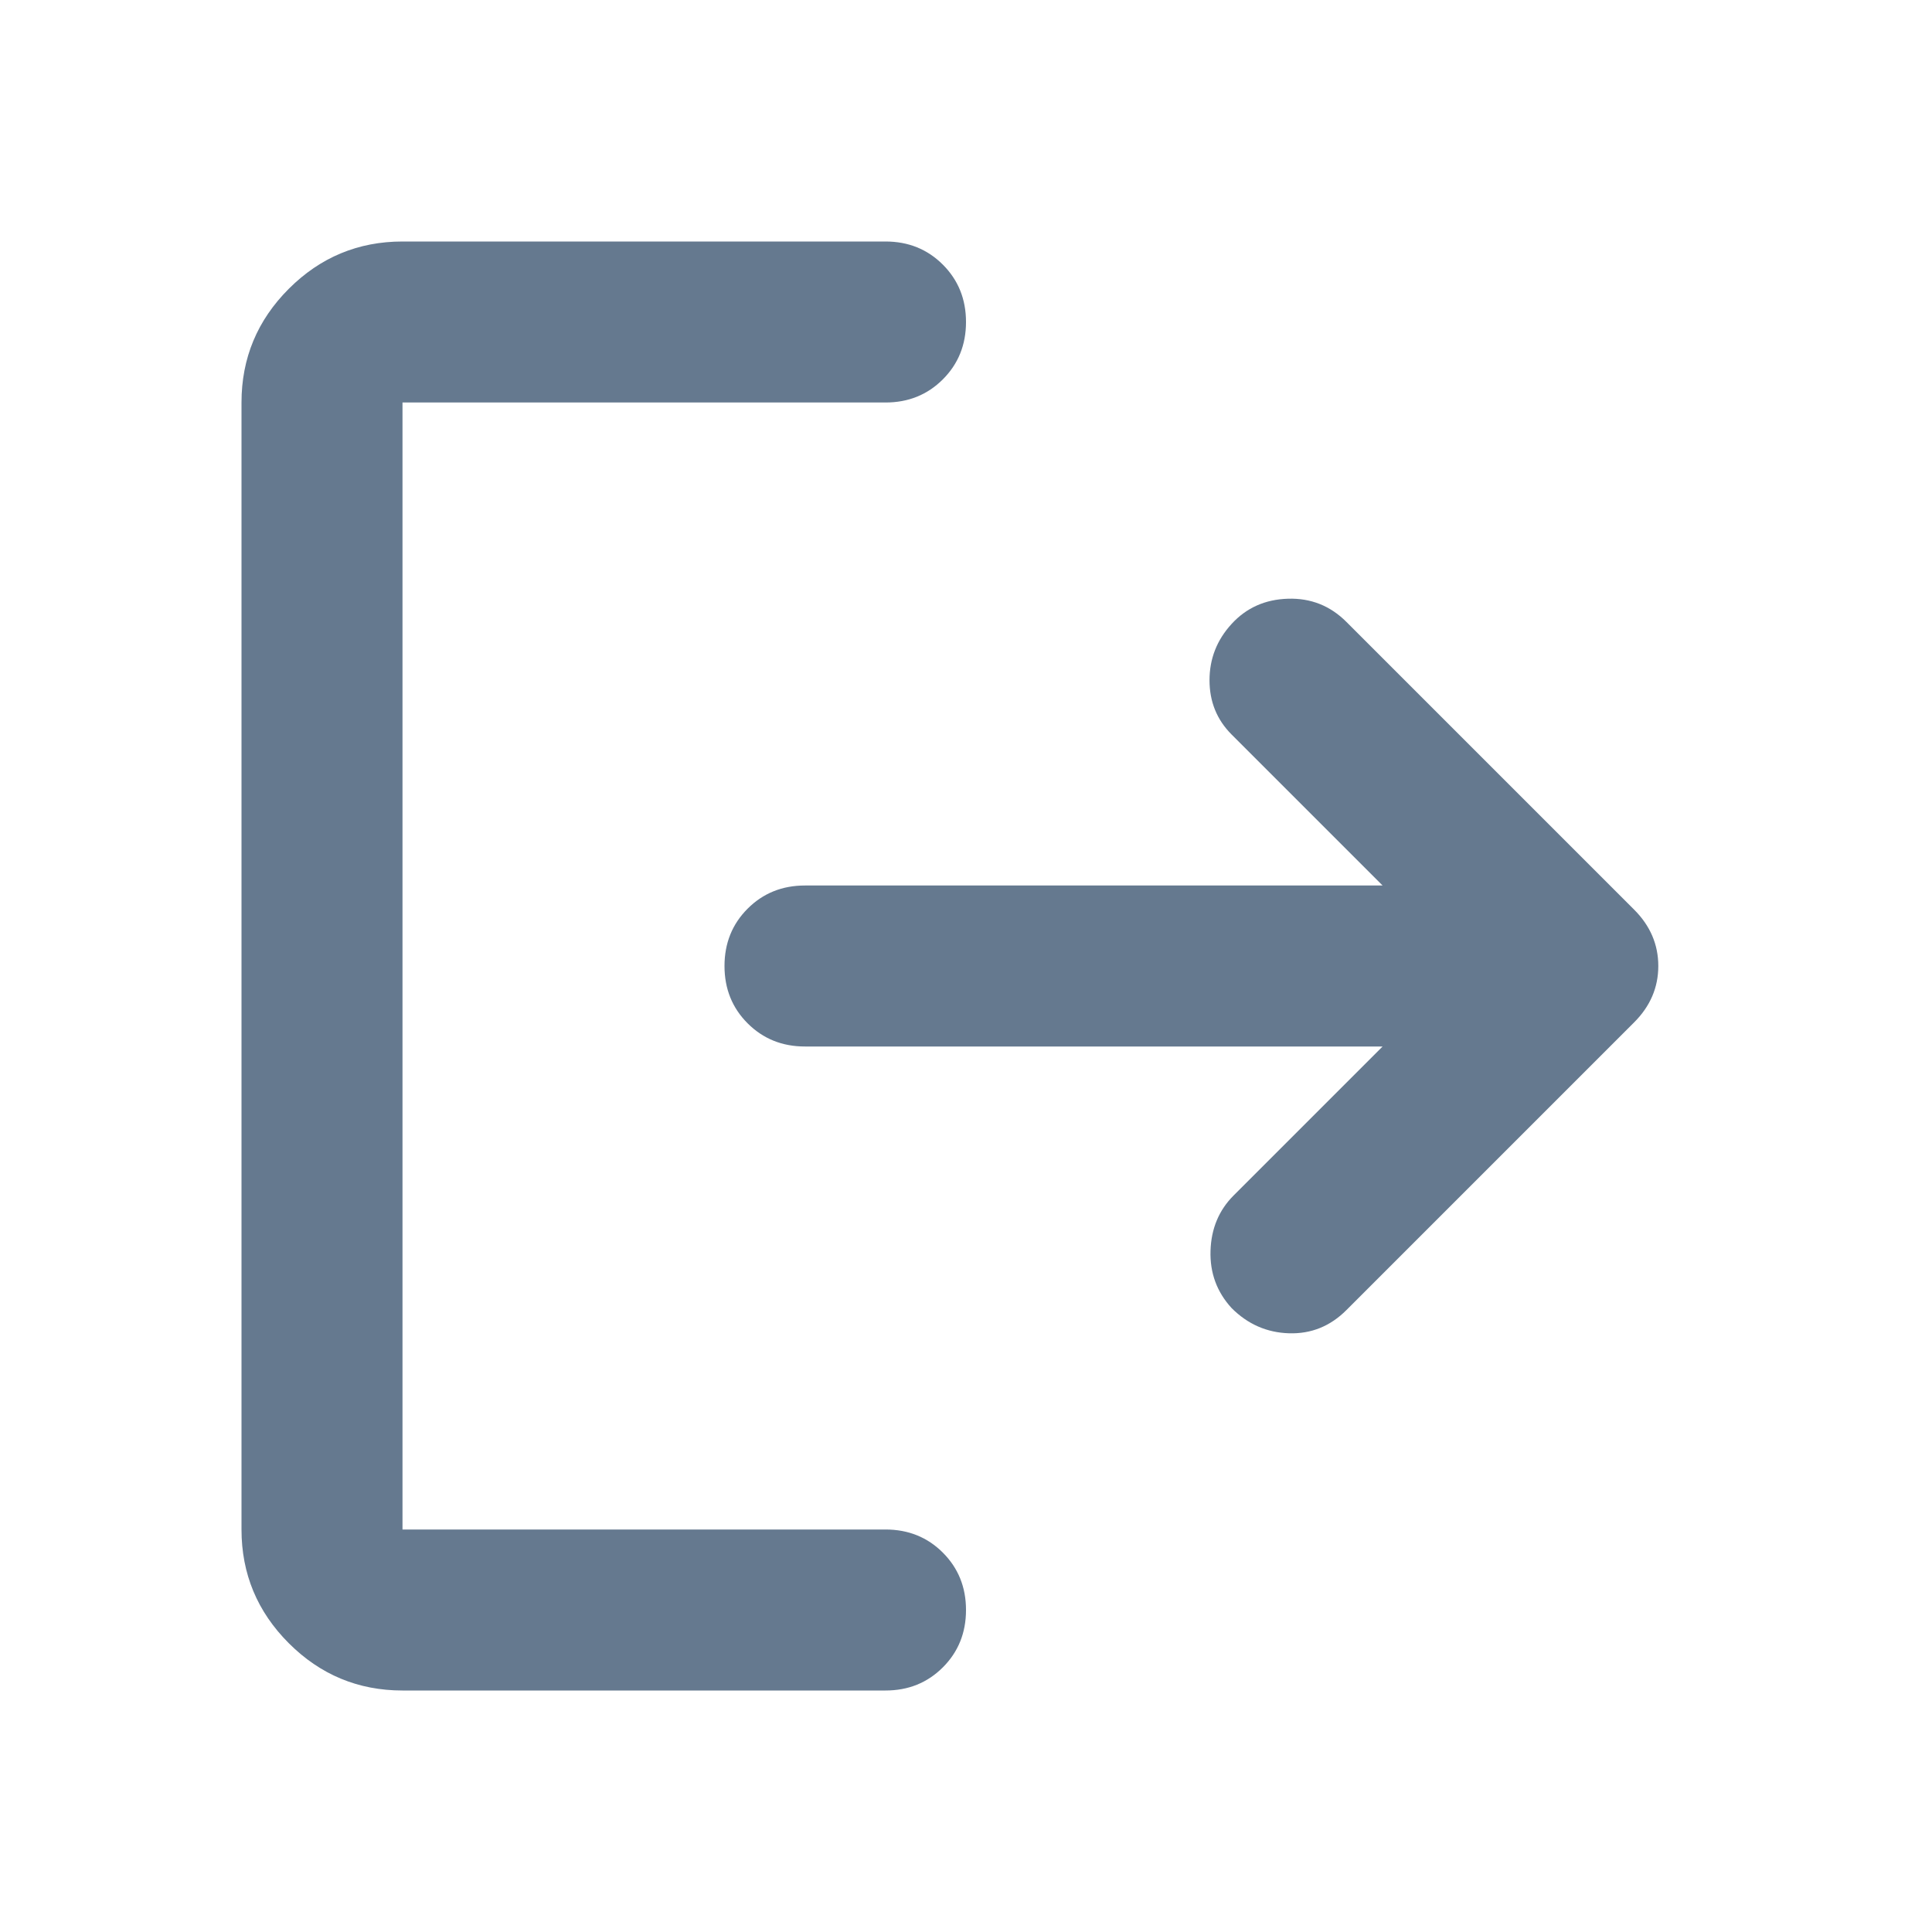 <svg width="48" height="48" viewBox="0 0 48 48" fill="none" xmlns="http://www.w3.org/2000/svg">
<path d="M10 42C8.9 42 7.958 41.608 7.175 40.825C6.392 40.042 6 39.1 6 38V10C6 8.9 6.392 7.958 7.175 7.175C7.958 6.392 8.9 6 10 6H22C22.567 6 23.042 6.192 23.425 6.575C23.808 6.958 24 7.433 24 8C24 8.567 23.808 9.042 23.425 9.425C23.042 9.808 22.567 10 22 10H10V38H22C22.567 38 23.042 38.192 23.425 38.575C23.808 38.958 24 39.433 24 40C24 40.567 23.808 41.042 23.425 41.425C23.042 41.808 22.567 42 22 42H10ZM34.35 26H20C19.433 26 18.958 25.808 18.575 25.425C18.192 25.042 18 24.567 18 24C18 23.433 18.192 22.958 18.575 22.575C18.958 22.192 19.433 22 20 22H34.35L30.6 18.25C30.233 17.883 30.05 17.433 30.05 16.9C30.05 16.367 30.233 15.9 30.6 15.5C30.967 15.1 31.433 14.892 32 14.875C32.567 14.858 33.05 15.05 33.45 15.45L40.6 22.6C41 23 41.2 23.467 41.2 24C41.2 24.533 41 25 40.6 25.4L33.45 32.55C33.05 32.95 32.575 33.142 32.025 33.125C31.475 33.108 31 32.9 30.6 32.5C30.233 32.1 30.058 31.625 30.075 31.075C30.092 30.525 30.283 30.067 30.65 29.7L34.35 26Z" fill="#65798F"/>
</svg>
